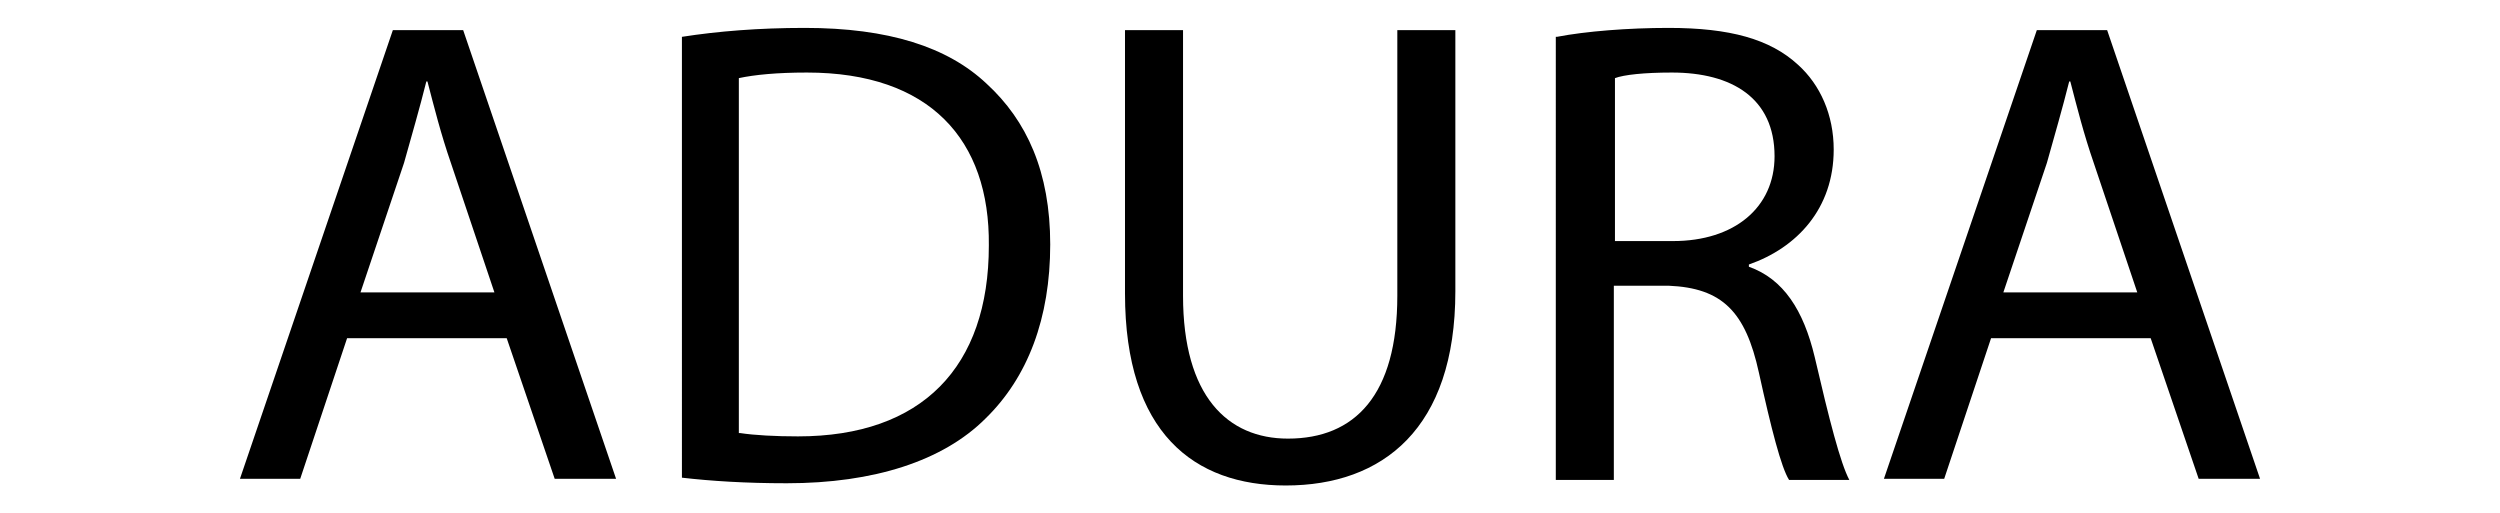 <?xml version="1.0" encoding="utf-8"?>
<!-- Generator: Adobe Illustrator 22.0.1, SVG Export Plug-In . SVG Version: 6.00 Build 0)  -->
<svg version="1.1" id="Ebene_1" xmlns="http://www.w3.org/2000/svg" xmlns:xlink="http://www.w3.org/1999/xlink" x="0px" y="0px"
	 viewBox="0 0 224 46" style="enable-background:new 0 0 224 46;" xml:space="preserve">
<g>
	<path d="M31.1,30.3l-4.2,12.6h-5.4L35.2,2.7h6.3l13.7,40.2h-5.5l-4.3-12.6H31.1z M44.3,26.2l-3.9-11.6c-0.9-2.6-1.5-5-2.1-7.3h-0.1
		c-0.6,2.4-1.3,4.8-2,7.3l-3.9,11.6H44.3z"/>
	<path d="M61.1,3.3c3.2-0.5,6.9-0.8,11-0.8c7.5,0,12.8,1.7,16.3,5c3.6,3.3,5.7,7.9,5.7,14.4c0,6.6-2,11.9-5.8,15.6
		c-3.8,3.8-10,5.8-17.8,5.8c-3.7,0-6.8-0.2-9.4-0.5V3.3z M66.3,38.8c1.3,0.2,3.2,0.3,5.2,0.3c11.1,0,17.1-6.2,17.1-17.1
		c0.1-9.5-5.3-15.5-16.3-15.5c-2.7,0-4.7,0.2-6.1,0.5V38.8z"/>
	<path d="M106,2.7v23.8c0,9,4,12.8,9.4,12.8c6,0,9.8-3.9,9.8-12.8V2.7h5.2v23.4c0,12.3-6.5,17.4-15.2,17.4
		c-8.2,0-14.4-4.7-14.4-17.2V2.7H106z"/>
	<path d="M139.5,3.3c2.6-0.5,6.4-0.8,10-0.8c5.5,0,9.1,1,11.6,3.3c2,1.8,3.2,4.5,3.2,7.6c0,5.3-3.3,8.8-7.6,10.3v0.2
		c3.1,1.1,4.9,3.9,5.9,8.1c1.3,5.6,2.3,9.5,3.1,11h-5.4c-0.7-1.1-1.6-4.6-2.7-9.6c-1.2-5.5-3.3-7.6-8.1-7.8h-4.9v17.4h-5.2V3.3z
		 M144.6,21.6h5.3c5.5,0,9.1-3,9.1-7.6c0-5.2-3.8-7.5-9.2-7.5c-2.5,0-4.3,0.2-5.1,0.5V21.6z"/>
	<path d="M178.4,30.3l-4.2,12.6h-5.4l13.7-40.2h6.3l13.7,40.2h-5.5l-4.3-12.6H178.4z M191.5,26.2l-3.9-11.6c-0.9-2.6-1.5-5-2.1-7.3
		h-0.1c-0.6,2.4-1.3,4.8-2,7.3l-3.9,11.6H191.5z"/>
</g>
</svg>
